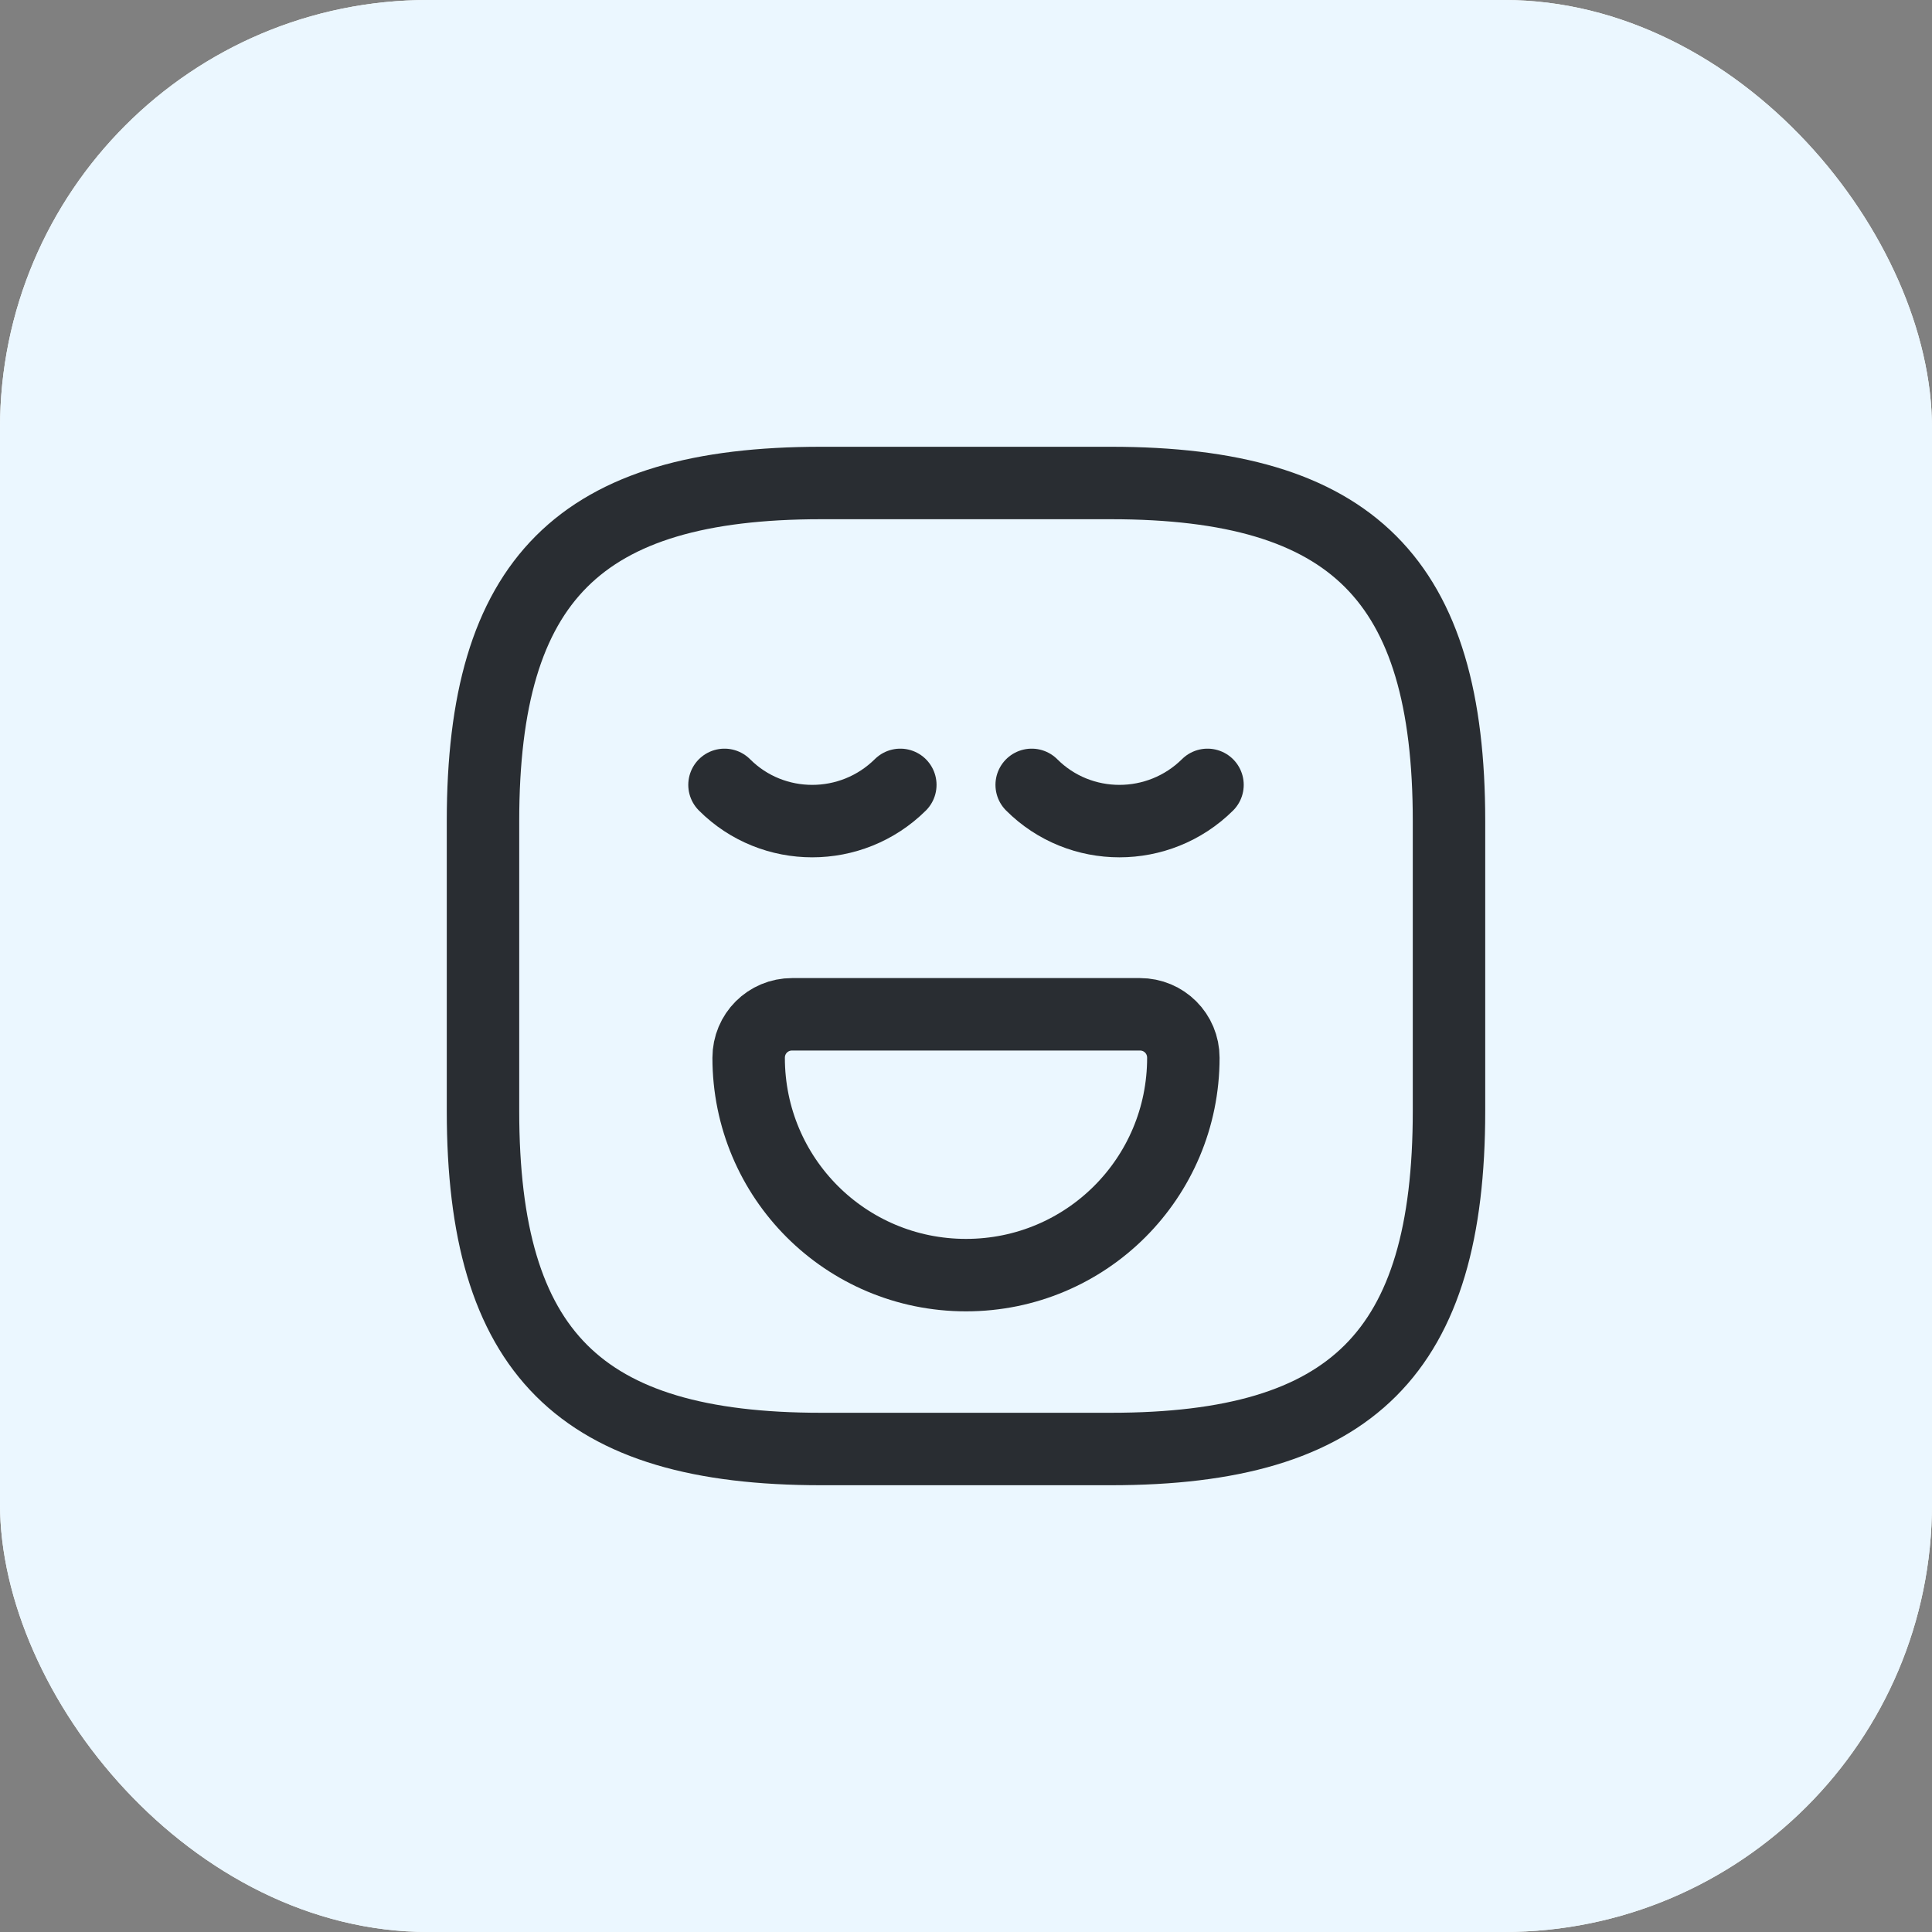 <svg width="40" height="40" viewBox="0 0 40 40" fill="none" xmlns="http://www.w3.org/2000/svg">
<rect x="0" y="0" width="40" height="40" fill="#808080" stroke="none"/>
<rect width="40" height="40" rx="8.864" fill="white"/>
<rect width="40" height="40" rx="8.864" fill="#EBF7FF"/>
<path d="M17 30H23C28 30 30 28 30 23V17C30 12 28 10 23 10H17C12 10 10 12 10 17V23C10 28 12 30 17 30Z" stroke="#292D32" stroke-width="1.5" stroke-linecap="round" stroke-linejoin="round"/>
<path d="M15 16.25C16 17.25 17.63 17.25 18.64 16.25" stroke="#292D32" stroke-width="1.5" stroke-miterlimit="10" stroke-linecap="round" stroke-linejoin="round"/>
<path d="M21.36 16.25C22.36 17.25 23.99 17.25 25 16.25" stroke="#292D32" stroke-width="1.5" stroke-miterlimit="10" stroke-linecap="round" stroke-linejoin="round"/>
<path d="M16.4 21H23.6C24.1 21 24.5 21.4 24.5 21.9C24.5 24.39 22.49 26.4 20 26.4C17.51 26.4 15.5 24.39 15.5 21.9C15.5 21.4 15.9 21 16.4 21Z" stroke="#292D32" stroke-width="1.5" stroke-miterlimit="10" stroke-linecap="round" stroke-linejoin="round"/>
</svg>
